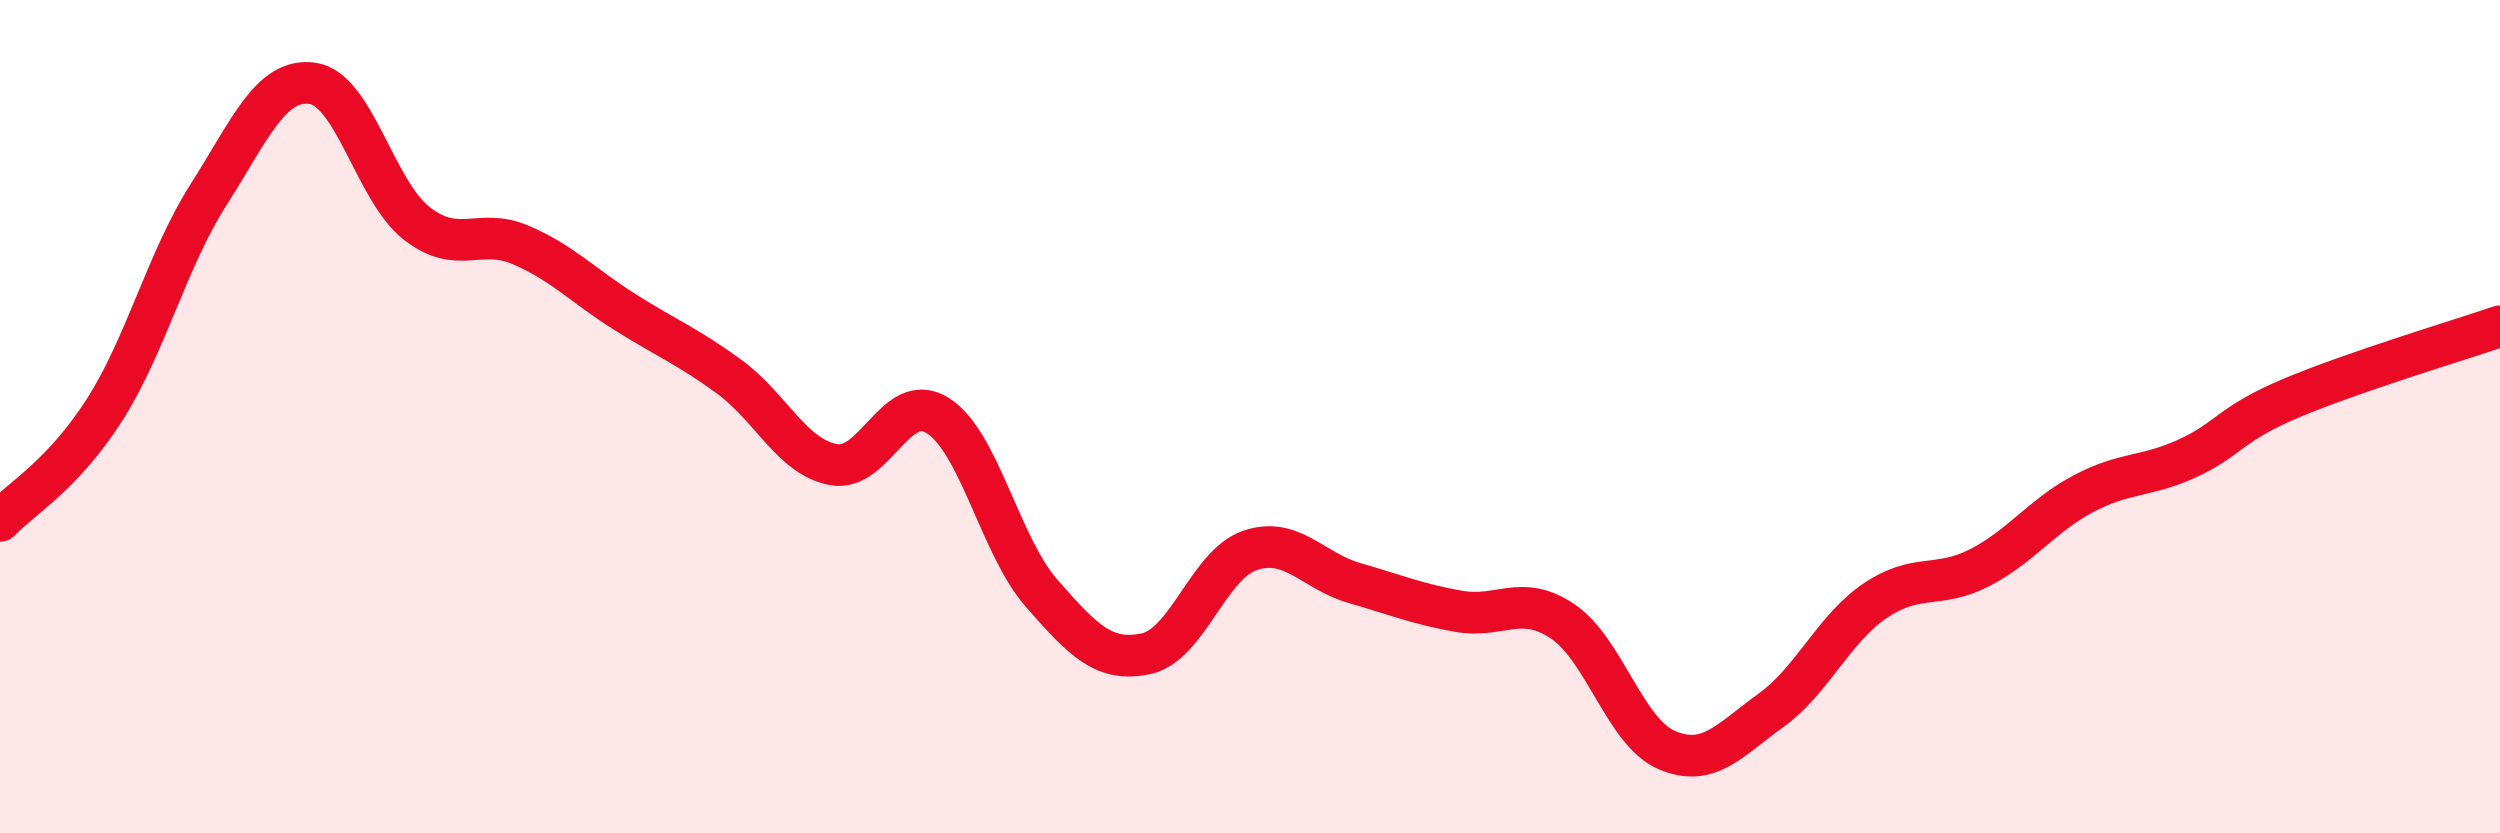 
    <svg width="60" height="20" viewBox="0 0 60 20" xmlns="http://www.w3.org/2000/svg">
      <path
        d="M 0,12.5 C 0.5,11.97 1.5,11.41 2.5,9.85 C 3.5,8.29 4,6.25 5,4.68 C 6,3.11 6.5,1.86 7.5,2 C 8.5,2.14 9,4.58 10,5.36 C 11,6.14 11.5,5.45 12.5,5.88 C 13.5,6.31 14,6.86 15,7.49 C 16,8.12 16.5,8.31 17.5,9.04 C 18.5,9.77 19,10.96 20,11.15 C 21,11.34 21.5,9.35 22.5,9.97 C 23.5,10.59 24,13.1 25,14.24 C 26,15.38 26.5,15.9 27.5,15.69 C 28.5,15.48 29,13.55 30,13.21 C 31,12.87 31.5,13.7 32.5,13.99 C 33.5,14.28 34,14.49 35,14.67 C 36,14.85 36.5,14.24 37.5,14.91 C 38.5,15.58 39,17.57 40,18 C 41,18.43 41.5,17.77 42.5,17.05 C 43.5,16.33 44,15.1 45,14.42 C 46,13.74 46.5,14.14 47.5,13.63 C 48.5,13.12 49,12.38 50,11.85 C 51,11.32 51.5,11.46 52.5,11 C 53.5,10.54 53.5,10.18 55,9.55 C 56.5,8.92 59,8.17 60,7.83L60 20L0 20Z"
        fill="#EB0A25"
        opacity="0.1"
        stroke-linecap="round"
        stroke-linejoin="round"
      />
      <path
        d="M 0,12.5 C 0.5,11.97 1.5,11.41 2.5,9.85 C 3.5,8.29 4,6.25 5,4.68 C 6,3.11 6.5,1.86 7.5,2 C 8.5,2.14 9,4.58 10,5.36 C 11,6.14 11.5,5.45 12.5,5.88 C 13.5,6.31 14,6.86 15,7.49 C 16,8.12 16.5,8.31 17.5,9.04 C 18.5,9.77 19,10.96 20,11.15 C 21,11.34 21.5,9.35 22.5,9.97 C 23.5,10.59 24,13.1 25,14.24 C 26,15.38 26.5,15.9 27.5,15.69 C 28.5,15.48 29,13.55 30,13.21 C 31,12.87 31.5,13.7 32.5,13.99 C 33.5,14.28 34,14.49 35,14.67 C 36,14.85 36.5,14.24 37.5,14.91 C 38.5,15.58 39,17.57 40,18 C 41,18.43 41.5,17.77 42.5,17.05 C 43.5,16.33 44,15.1 45,14.42 C 46,13.74 46.5,14.14 47.5,13.63 C 48.5,13.12 49,12.38 50,11.85 C 51,11.32 51.5,11.46 52.5,11 C 53.5,10.54 53.5,10.18 55,9.55 C 56.5,8.92 59,8.17 60,7.83"
        stroke="#EB0A25"
        stroke-width="1"
        fill="none"
        stroke-linecap="round"
        stroke-linejoin="round"
      />
    </svg>
  